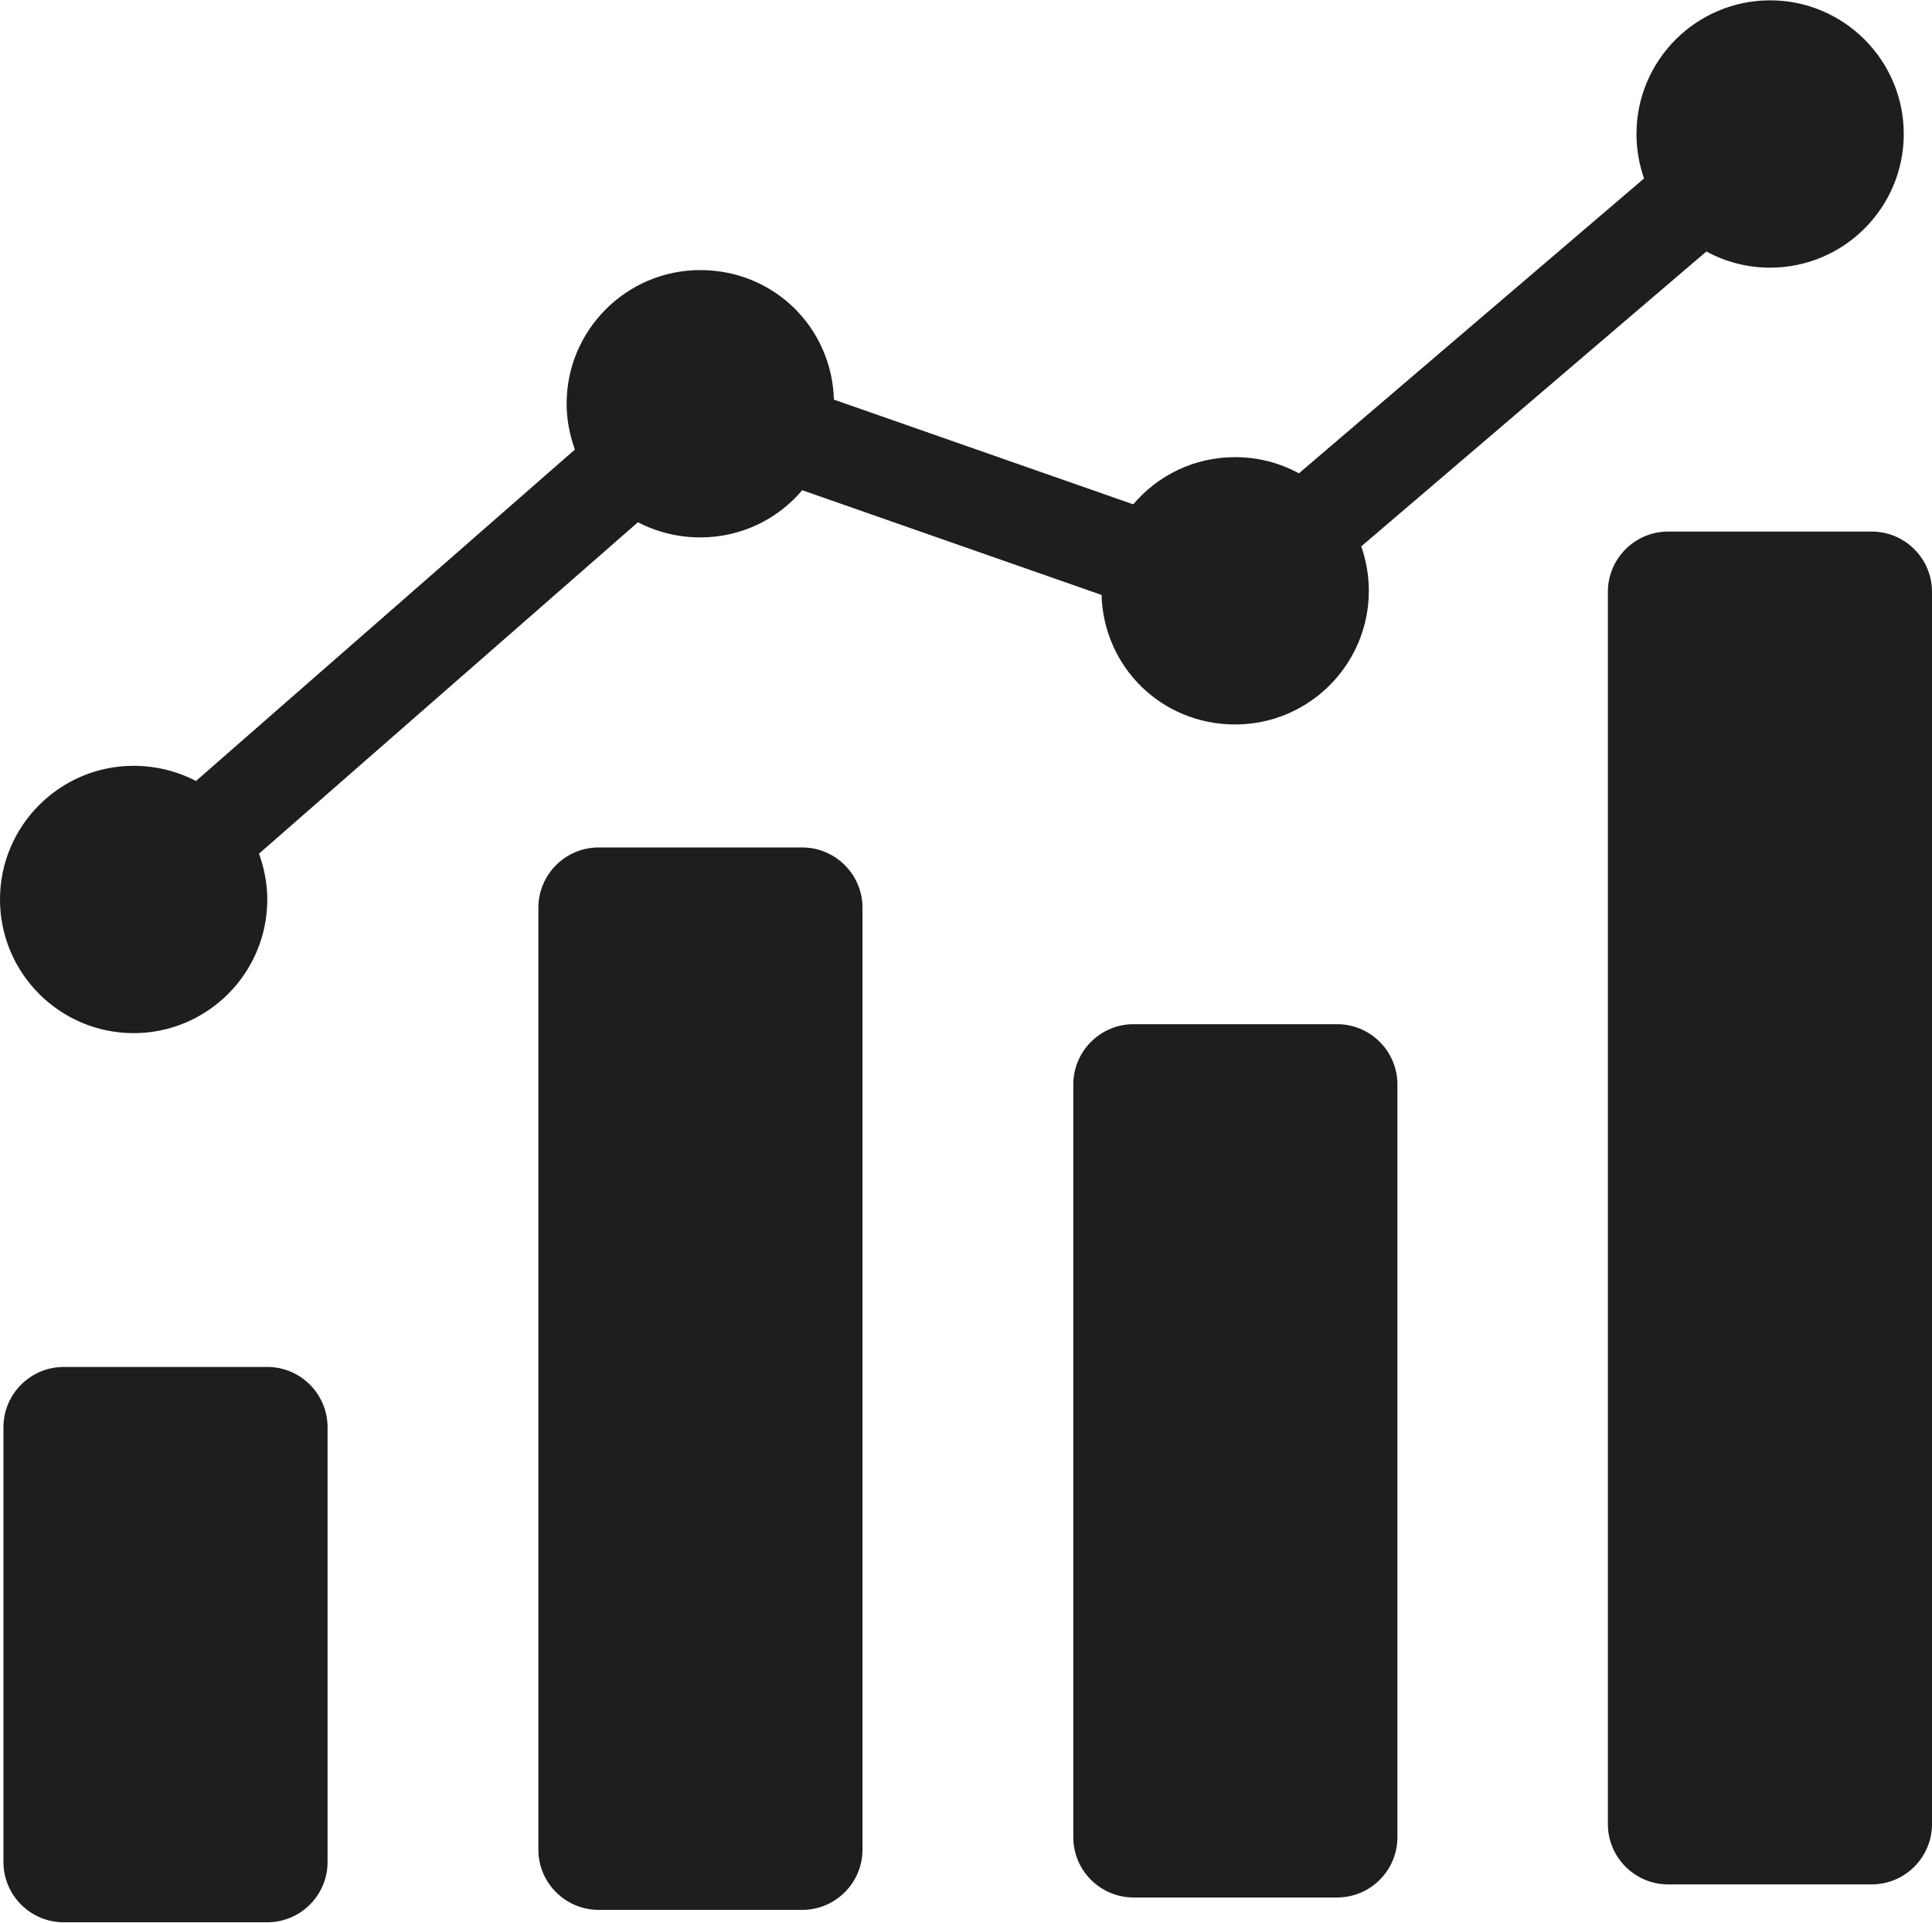 <?xml version="1.0" encoding="UTF-8"?><svg id="Layer_2" xmlns="http://www.w3.org/2000/svg" viewBox="0 0 56.09 55.81"><defs><style>.cls-1{fill:#1e1e1e;fill-rule:evenodd;}</style></defs><g id="Layer_1-2"><path class="cls-1" d="M5.69,22.67l11-9.62c-.15-.42-.24-.87-.24-1.33,0-2.14,1.74-3.88,3.88-3.88s3.82,1.67,3.88,3.76l8.69,3.04c.71-.84,1.77-1.37,2.96-1.37.67,0,1.3.17,1.85.47l10.02-8.56c-.14-.4-.22-.84-.22-1.29,0-2.14,1.74-3.88,3.88-3.88s3.88,1.74,3.88,3.88-1.74,3.88-3.88,3.88c-.67,0-1.3-.17-1.85-.47l-10.02,8.56c.14.4.22.84.22,1.29,0,2.14-1.74,3.88-3.88,3.88s-3.82-1.67-3.88-3.76l-8.69-3.04c-.71.84-1.77,1.37-2.96,1.37-.65,0-1.27-.16-1.81-.44l-11,9.62c.15.42.24.87.24,1.33,0,2.14-1.74,3.88-3.88,3.88-2.14,0-3.88-1.74-3.88-3.88s1.74-3.88,3.88-3.88c.65,0,1.27.16,1.81.44h0ZM48.43,15.43c-.97,0-1.75.79-1.75,1.75v35.77c0,.97.79,1.75,1.75,1.75h5.91c.97,0,1.75-.79,1.75-1.75V17.18c0-.97-.79-1.75-1.75-1.75h-5.91ZM32.91,29.73c-.97,0-1.75.79-1.75,1.75v21.85c0,.97.79,1.75,1.75,1.75h5.91c.97,0,1.75-.79,1.75-1.75v-21.85c0-.97-.79-1.75-1.75-1.75h-5.91ZM17.38,24.6c-.97,0-1.75.79-1.75,1.75v27.34c0,.97.79,1.75,1.75,1.75h5.91c.97,0,1.75-.79,1.75-1.75v-27.34c0-.97-.79-1.75-1.75-1.75h-5.91ZM1.85,39.68h5.91c.97,0,1.75.79,1.75,1.75v12.62c0,.97-.79,1.75-1.75,1.75H1.85c-.97,0-1.75-.79-1.75-1.75v-12.62c0-.97.79-1.75,1.75-1.75Z"/></g></svg>